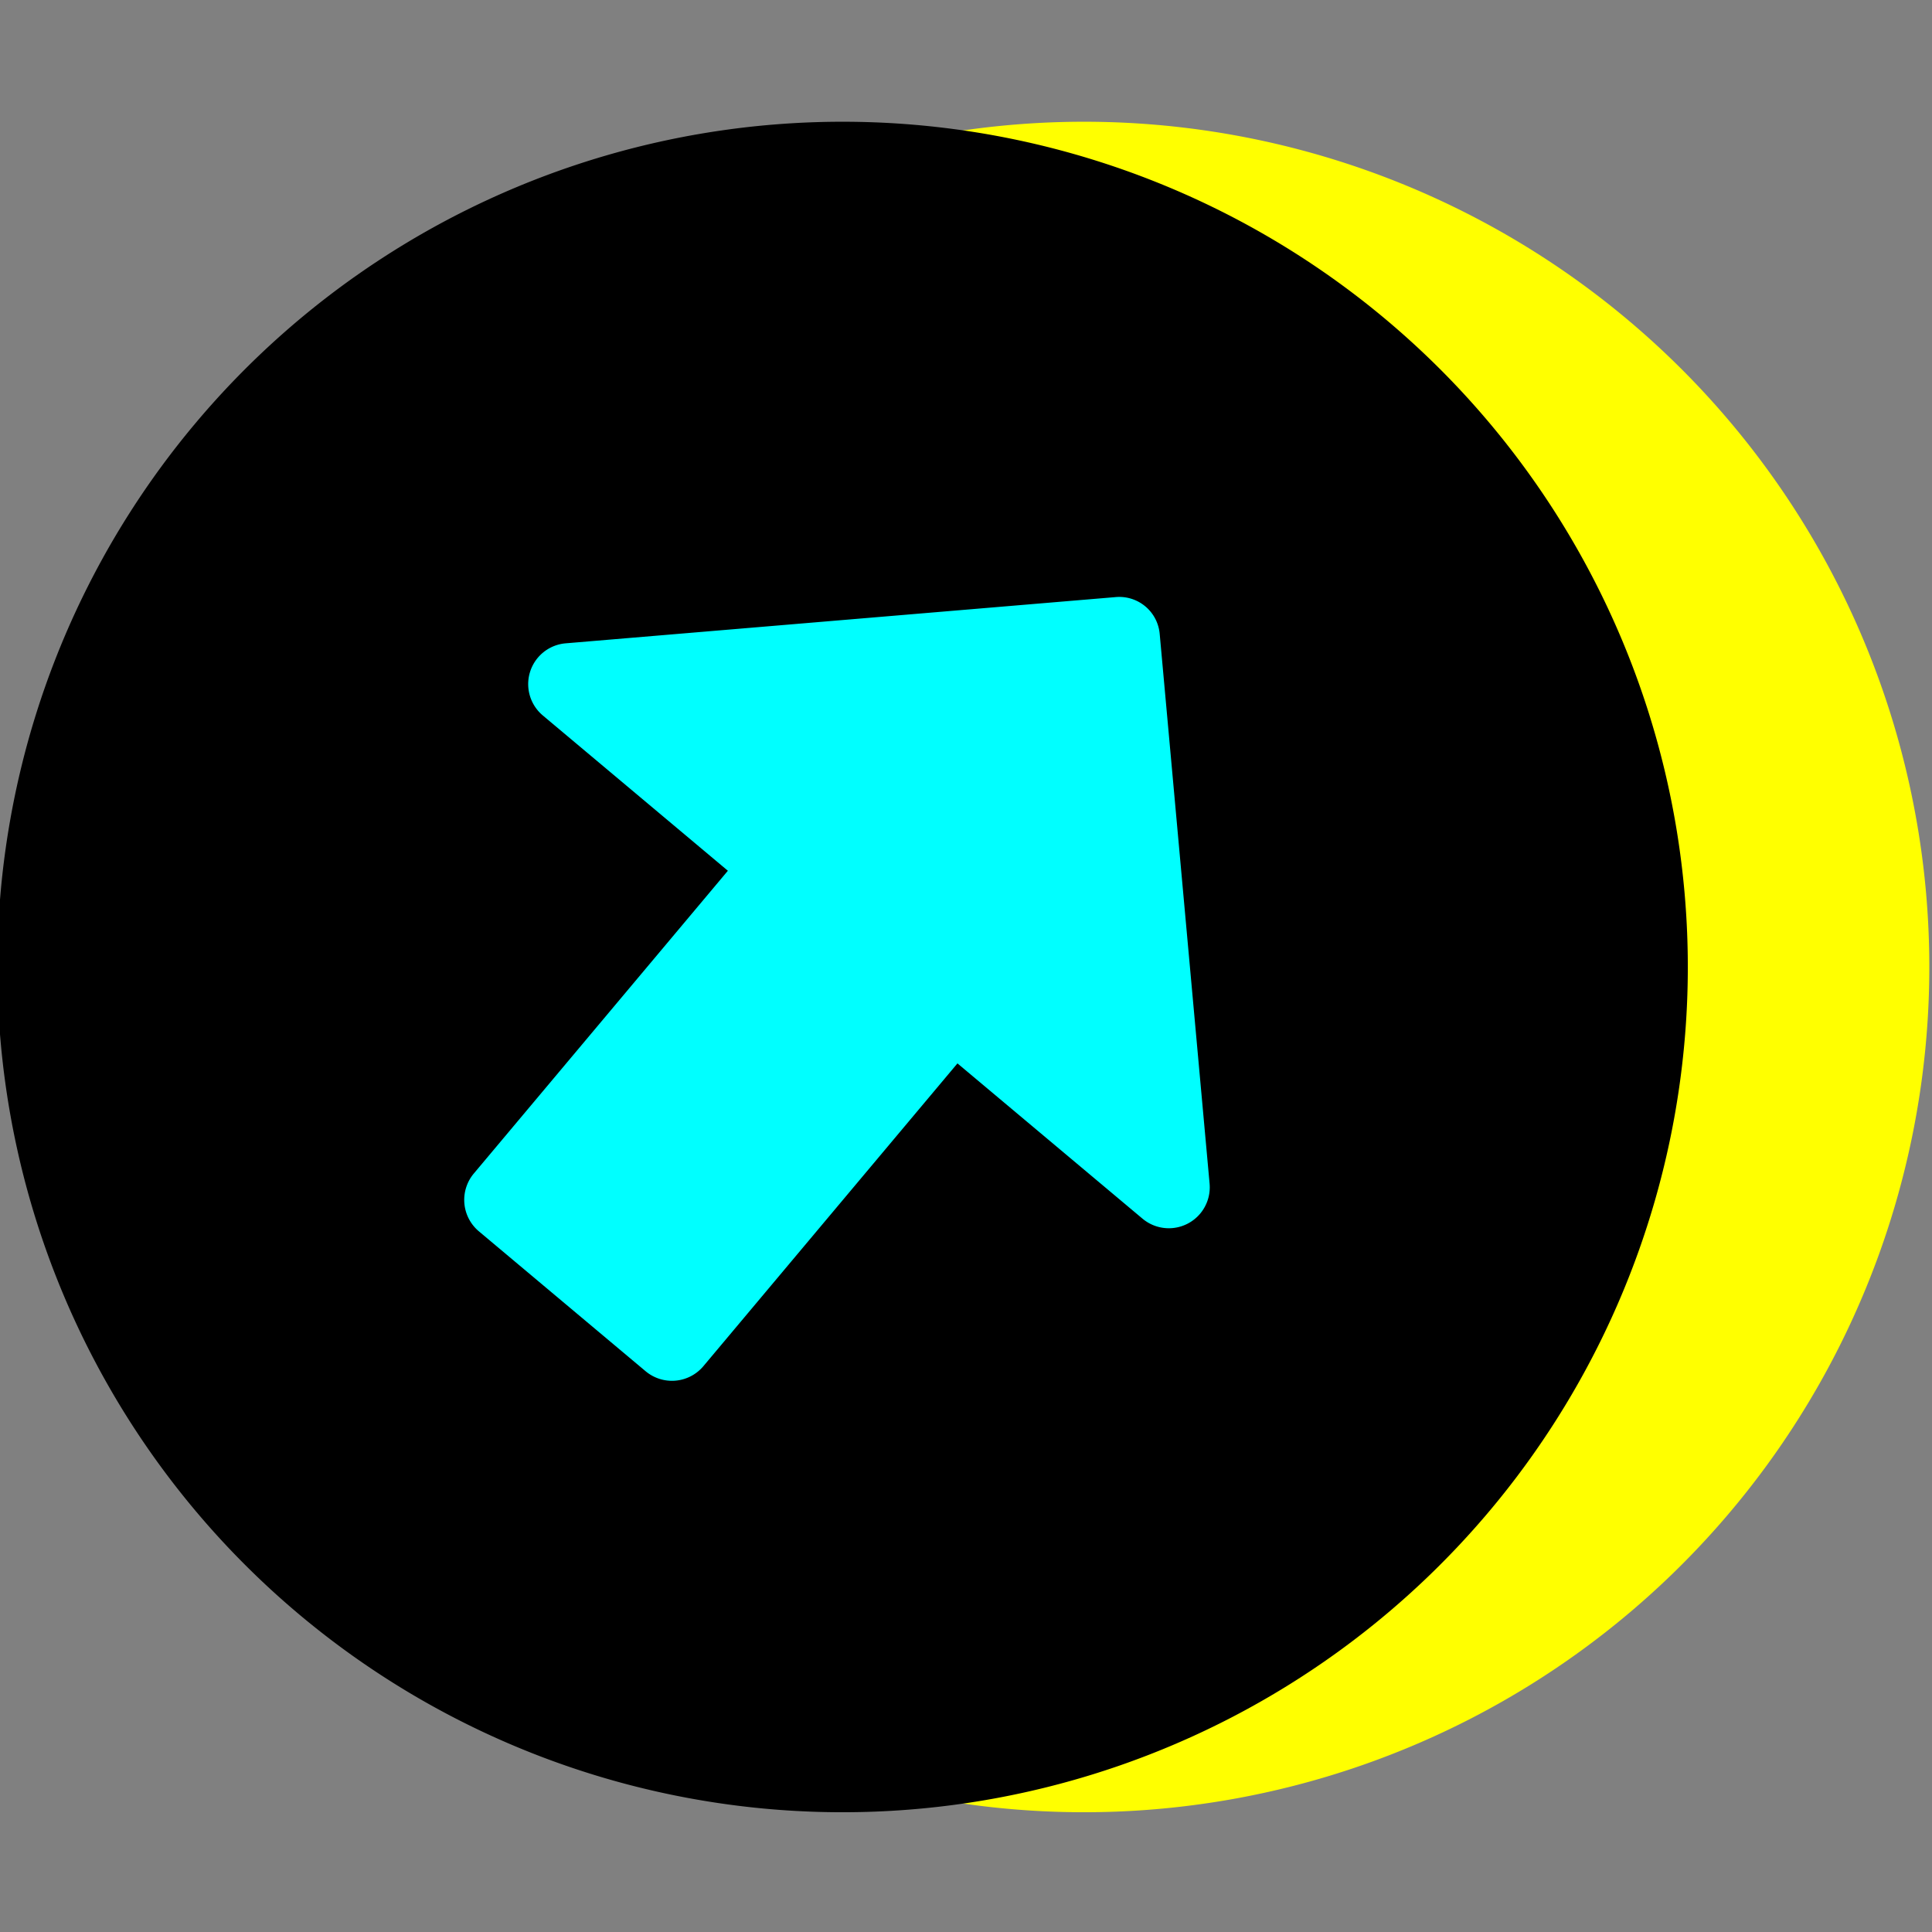 <svg xmlns="http://www.w3.org/2000/svg" xmlns:xlink="http://www.w3.org/1999/xlink" width="16" height="16" viewBox="0 0 16 16"><rect x="0" y="0" width="16" height="16" fill="#808080" stroke="none"/><defs><style>.a{clip-path:url(#b);}.b{fill:#ff0;}.c{fill:aqua;}</style><clipPath id="b"><rect width="16" height="16"/></clipPath></defs><g id="a" class="a"><path class="b" d="M7,0A7,7,0,1,1,0,7,7,7,0,0,1,7,0ZM3.726,8.242H7v2a.339.339,0,0,0,.579.24L10.8,7.24a.336.336,0,0,0,0-.477L7.579,3.52A.339.339,0,0,0,7,3.76v2H3.726a.34.34,0,0,0-.339.339V7.9A.34.34,0,0,0,3.726,8.242Z" transform="translate(-0.884 8.871) rotate(-50)"/><path class="c" d="M4.713,0A4.712,4.712,0,1,1,0,4.712,4.711,4.711,0,0,1,4.713,0Z" transform="translate(1.465 8.809) rotate(-50)"/><path d="M7,0A7,7,0,1,1,0,7,7,7,0,0,1,7,0ZM3.726,8.242H7v2a.339.339,0,0,0,.579.24L10.8,7.24a.336.336,0,0,0,0-.477L7.579,3.52A.339.339,0,0,0,7,3.76v2H3.726a.34.34,0,0,0-.339.339V7.9A.34.34,0,0,0,3.726,8.242Z" transform="translate(-2.884 8.871) rotate(-50)"/></g></svg>